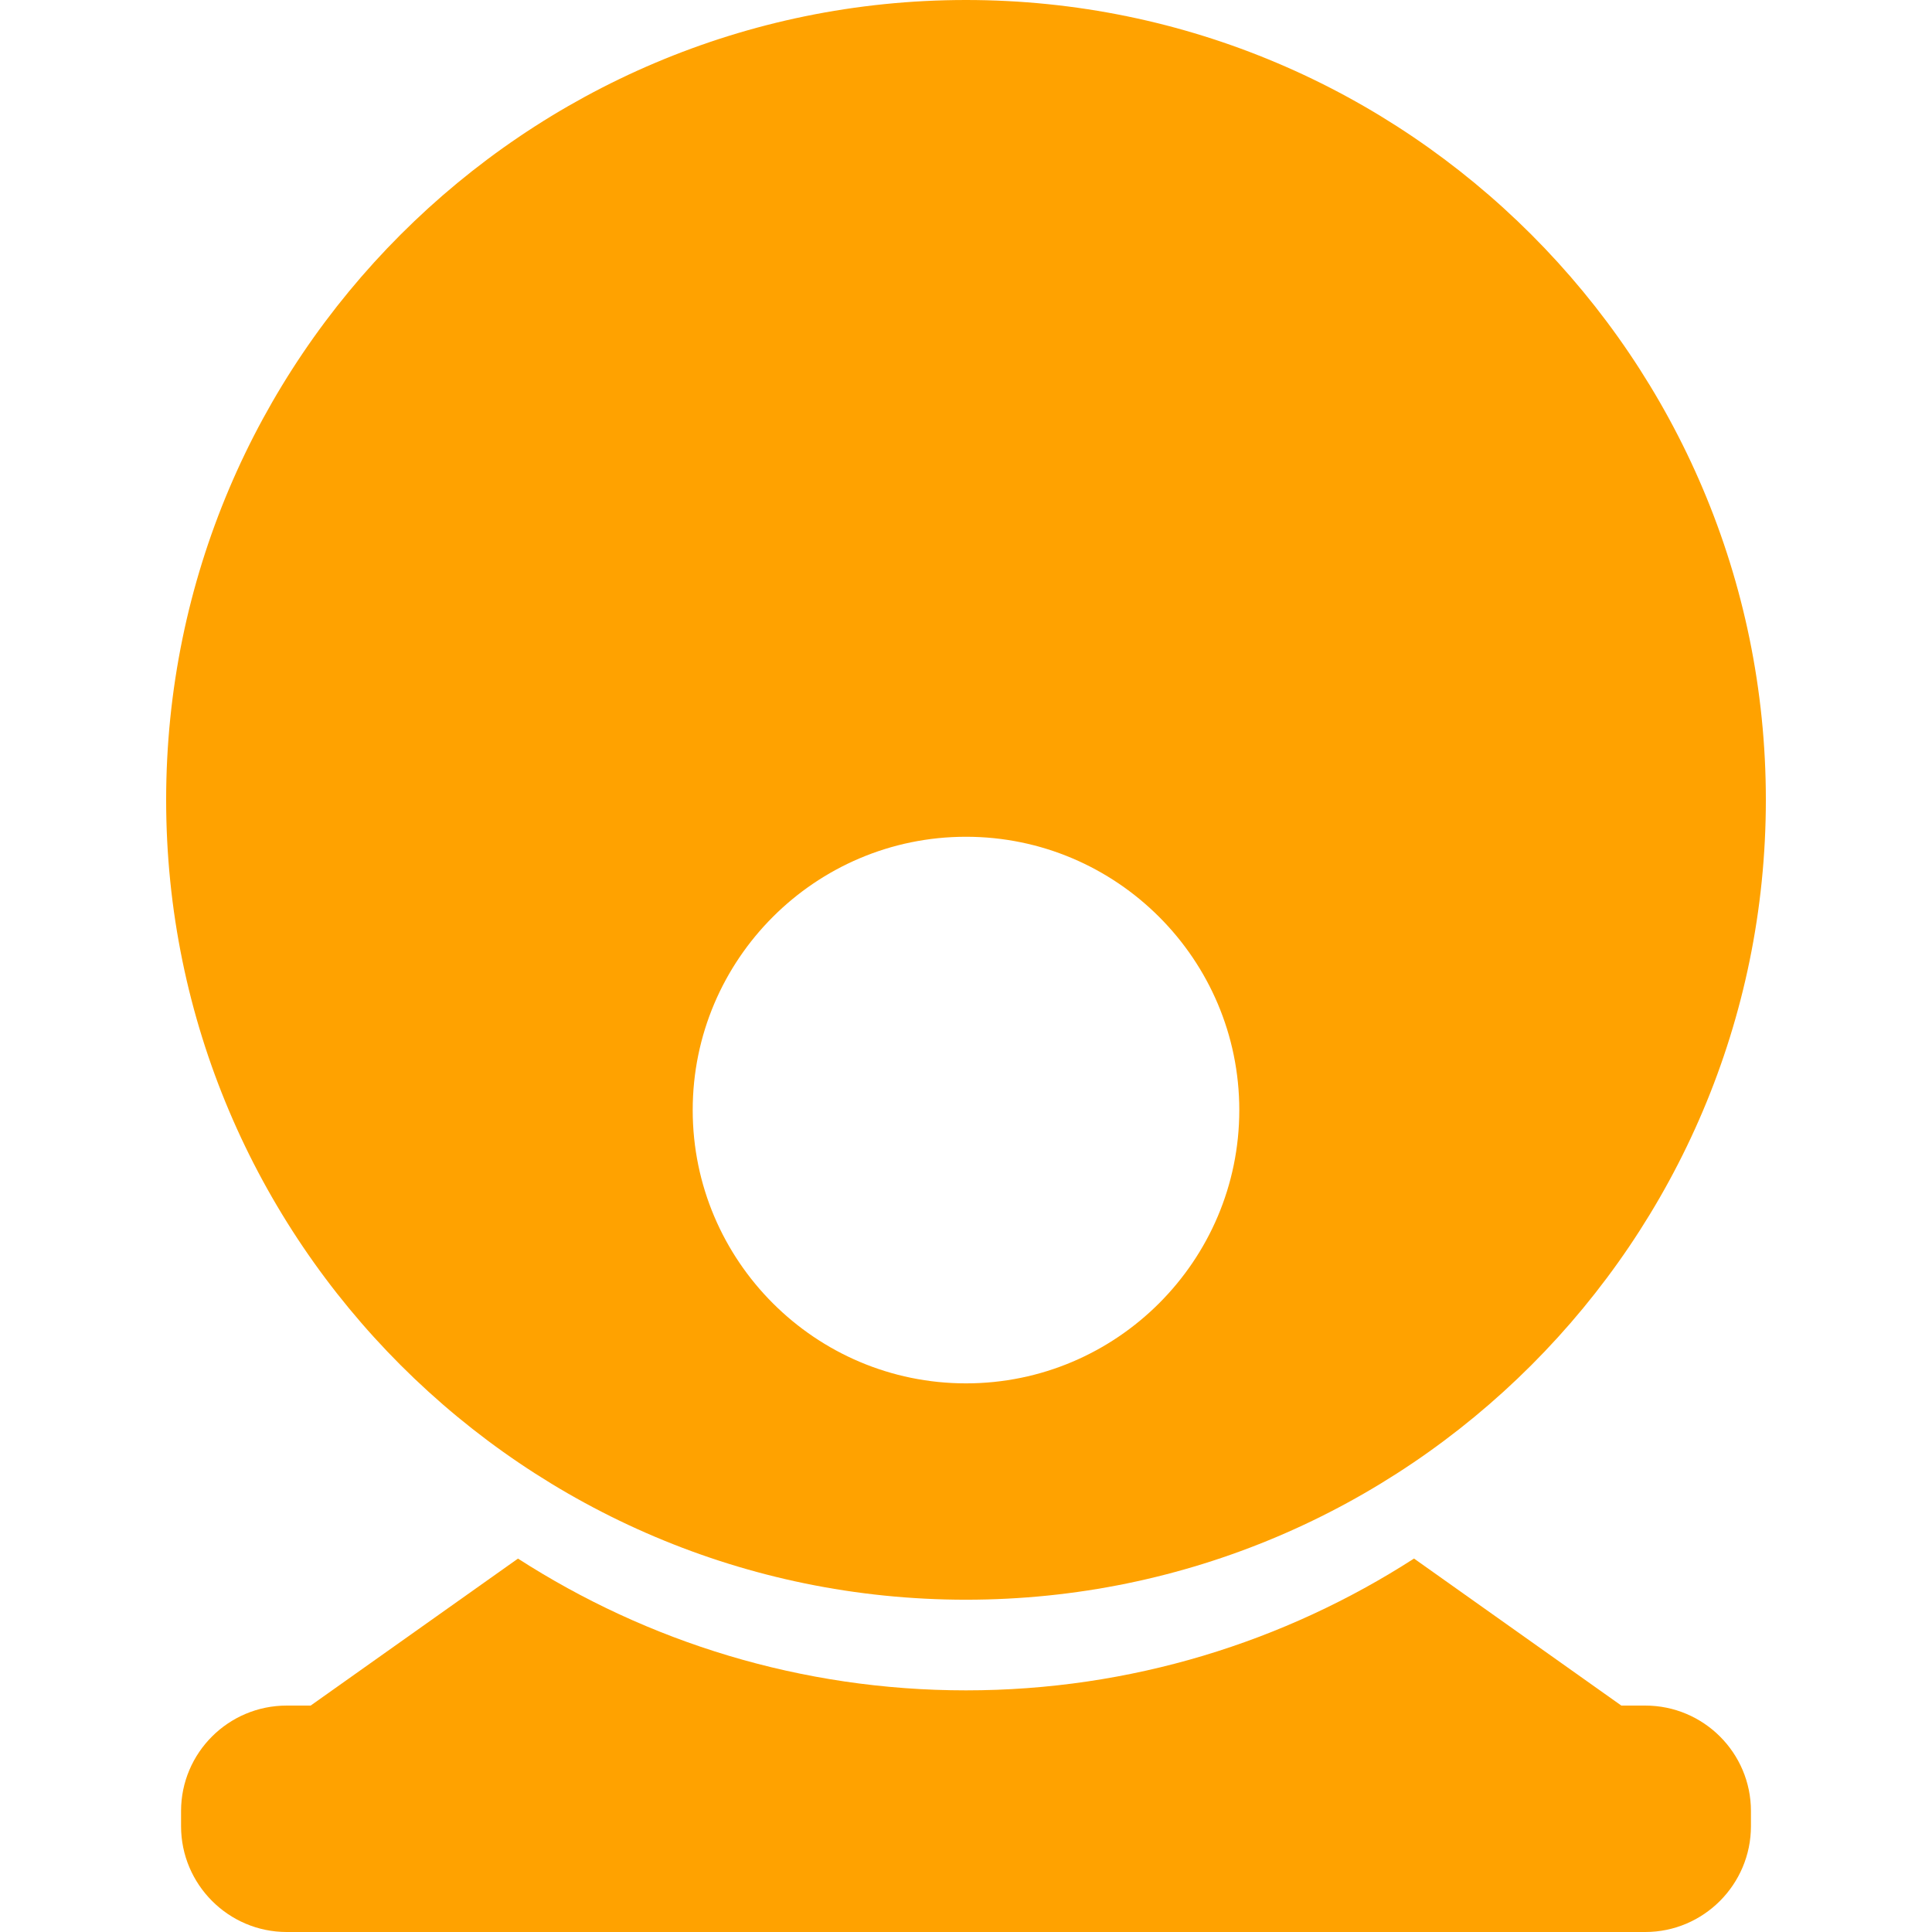 <svg version="1.1" xmlns="http://www.w3.org/2000/svg" width="1024" height="1024" viewBox="0 0 1024 1024"><path fill="#ffa200" d="M512 0c-233.772 0-423.94 190.184-423.94 423.948s190.168 423.932 423.94 423.932c233.756 0 423.94-190.176 423.94-423.932s-190.184-423.948-423.94-423.948zM512 733.215c-79.879 0-144.852-64.974-144.852-144.844s64.974-144.868 144.852-144.868c79.863 0 144.852 64.99 144.852 144.86s-64.99 144.852-144.852 144.852z"></path><path fill="#ffa200" d="M872.031 903.99h-12.689l-109.881-77.927c-68.55 44.148-150.045 69.862-237.46 69.862-87.432 0-168.903-25.706-237.46-69.838l-109.881 77.903h-12.705c-30.875 0-55.989 25.042-55.989 55.917v8.001c0 30.875 25.114 56.093 55.989 56.093h720.078c30.875 0 56.005-25.21 56.005-56.093v-8.001c0-30.875-25.13-55.917-56.005-55.917z"></path></svg>
